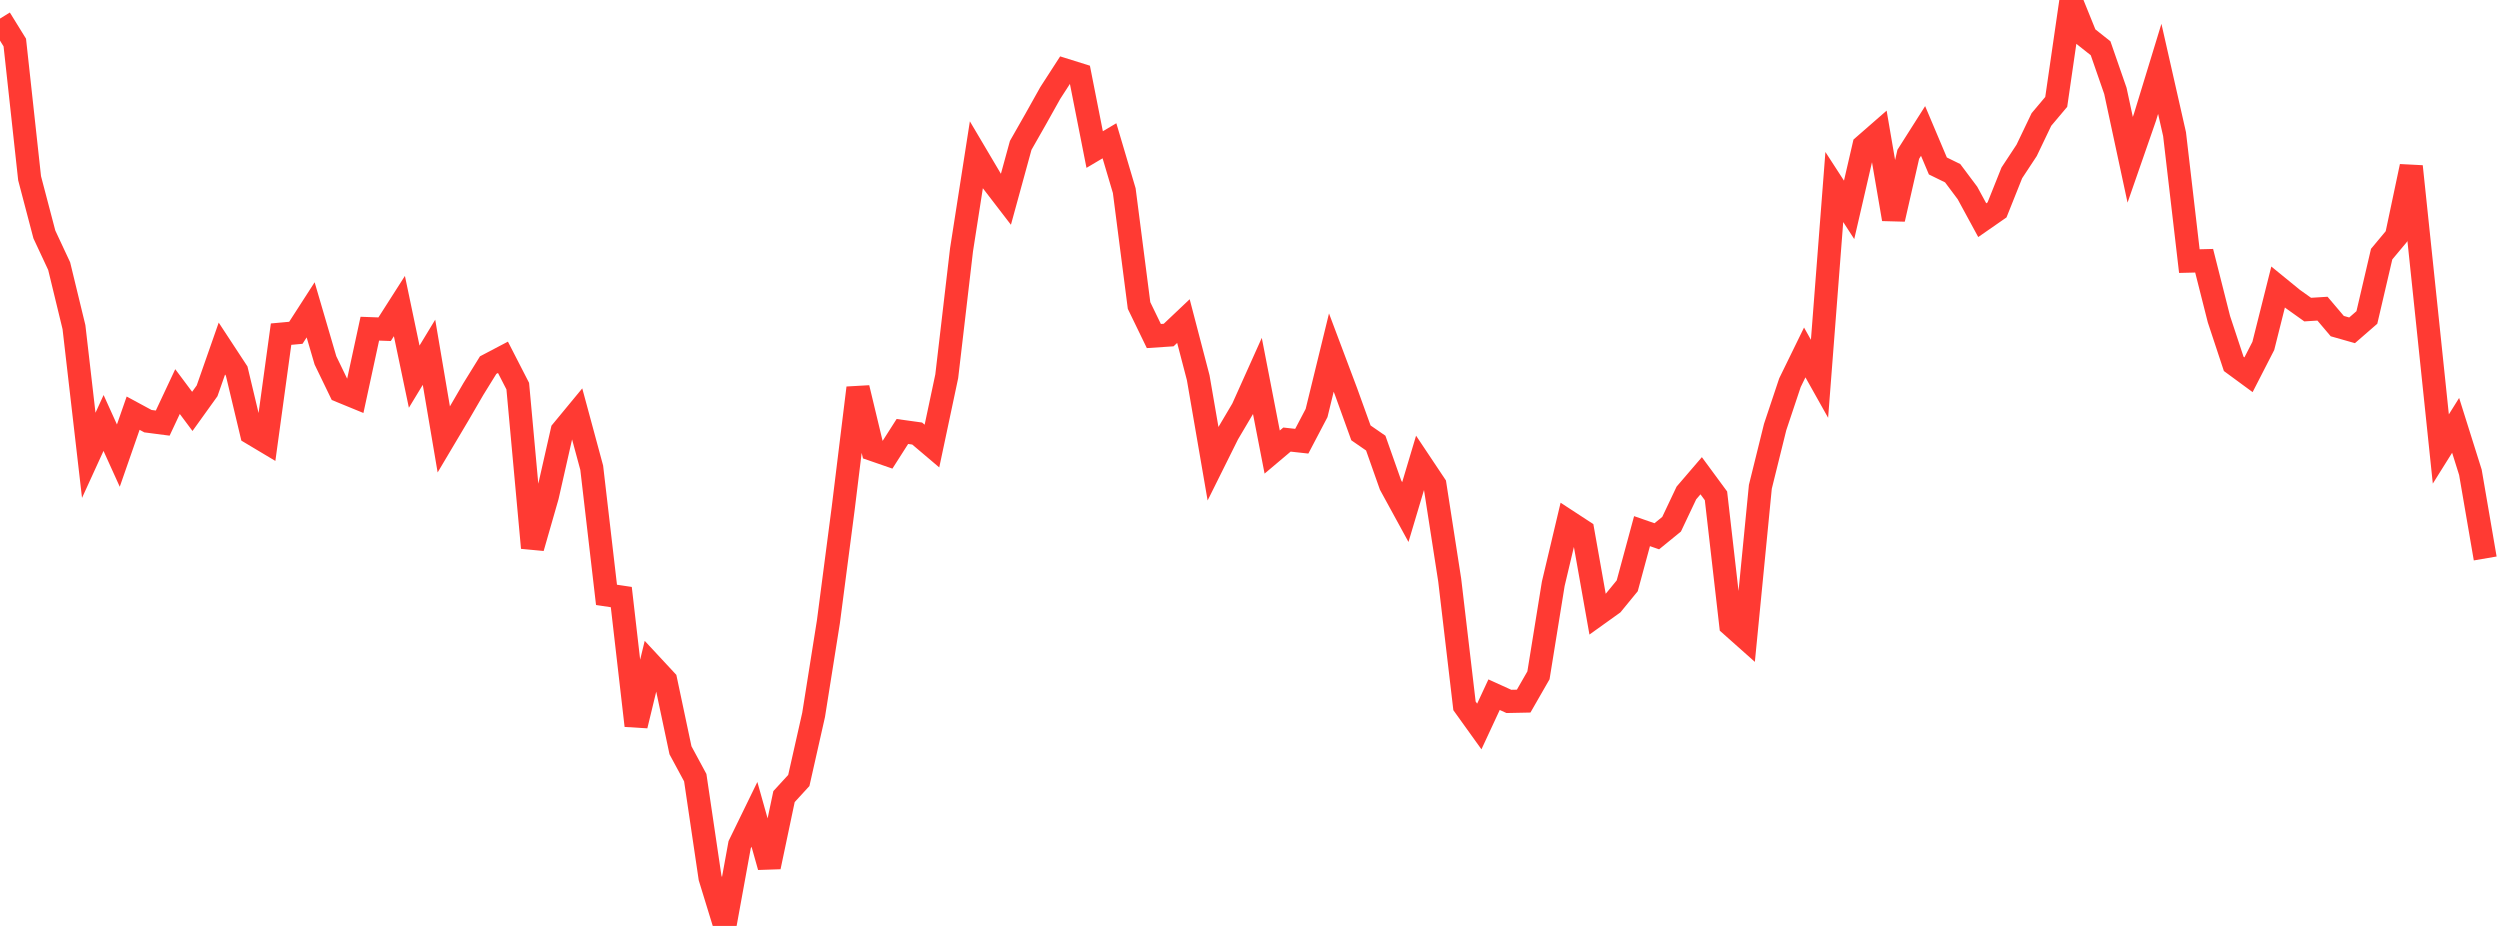 <?xml version="1.0" standalone="no"?><!DOCTYPE svg PUBLIC "-//W3C//DTD SVG 1.1//EN" "http://www.w3.org/Graphics/SVG/1.1/DTD/svg11.dtd"><svg width="135" height="50" viewBox="0 0 135 50" preserveAspectRatio="none" xmlns="http://www.w3.org/2000/svg" xmlns:xlink="http://www.w3.org/1999/xlink"><polyline points="0,1.004 0.799,2.297 1.598,9.624 2.396,12.661 3.195,14.371 3.994,17.665 4.793,24.588 5.592,22.84 6.391,24.603 7.189,22.311 7.988,22.743 8.787,22.847 9.586,21.145 10.385,22.215 11.183,21.104 11.982,18.822 12.781,20.04 13.58,23.392 14.379,23.869 15.178,18.044 15.976,17.971 16.775,16.731 17.574,19.46 18.373,21.112 19.172,21.44 19.97,17.749 20.769,17.778 21.568,16.527 22.367,20.34 23.166,19.022 23.964,23.729 24.763,22.383 25.562,21.007 26.361,19.715 27.16,19.295 27.959,20.851 28.757,29.581 29.556,26.797 30.355,23.271 31.154,22.303 31.953,25.258 32.751,32.123 33.55,32.242 34.349,39.183 35.148,35.883 35.947,36.742 36.746,40.515 37.544,41.994 38.343,47.398 39.142,50 39.941,45.614 40.74,43.975 41.538,46.81 42.337,43.016 43.136,42.145 43.935,38.603 44.734,33.575 45.533,27.45 46.331,20.947 47.13,24.276 47.929,24.553 48.728,23.3 49.527,23.411 50.325,24.087 51.124,20.319 51.923,13.488 52.722,8.369 53.521,9.72 54.32,10.76 55.118,7.85 55.917,6.447 56.716,5.019 57.515,3.783 58.314,4.033 59.112,8.076 59.911,7.602 60.71,10.296 61.509,16.498 62.308,18.146 63.107,18.093 63.905,17.338 64.704,20.398 65.503,25.036 66.302,23.429 67.101,22.078 67.899,20.3 68.698,24.411 69.497,23.737 70.296,23.825 71.095,22.303 71.893,19.038 72.692,21.162 73.491,23.375 74.29,23.927 75.089,26.19 75.888,27.652 76.686,24.98 77.485,26.178 78.284,31.324 79.083,38.117 79.882,39.23 80.68,37.513 81.479,37.876 82.278,37.86 83.077,36.468 83.876,31.526 84.675,28.156 85.473,28.677 86.272,33.181 87.071,32.609 87.87,31.634 88.669,28.682 89.467,28.959 90.266,28.308 91.065,26.621 91.864,25.69 92.663,26.776 93.462,33.748 94.26,34.458 95.059,26.287 95.858,23.059 96.657,20.667 97.456,19.032 98.254,20.455 99.053,10.099 99.852,11.332 100.651,7.874 101.45,7.177 102.249,11.833 103.047,8.332 103.846,7.072 104.645,8.962 105.444,9.354 106.243,10.421 107.041,11.89 107.84,11.335 108.639,9.334 109.438,8.121 110.237,6.452 111.036,5.503 111.834,0 112.633,1.974 113.432,2.607 114.231,4.909 115.03,8.628 115.828,6.332 116.627,3.718 117.426,7.244 118.225,14.1 119.024,14.08 119.822,17.235 120.621,19.65 121.42,20.237 122.219,18.68 123.018,15.498 123.817,16.15 124.615,16.718 125.414,16.668 126.213,17.61 127.012,17.837 127.811,17.143 128.609,13.723 129.408,12.765 130.207,8.987 131.006,16.604 131.805,24.245 132.604,22.969 133.402,25.505 134.201,30.157" fill="none" stroke="#ff3a33" stroke-width="1.25"/></svg>